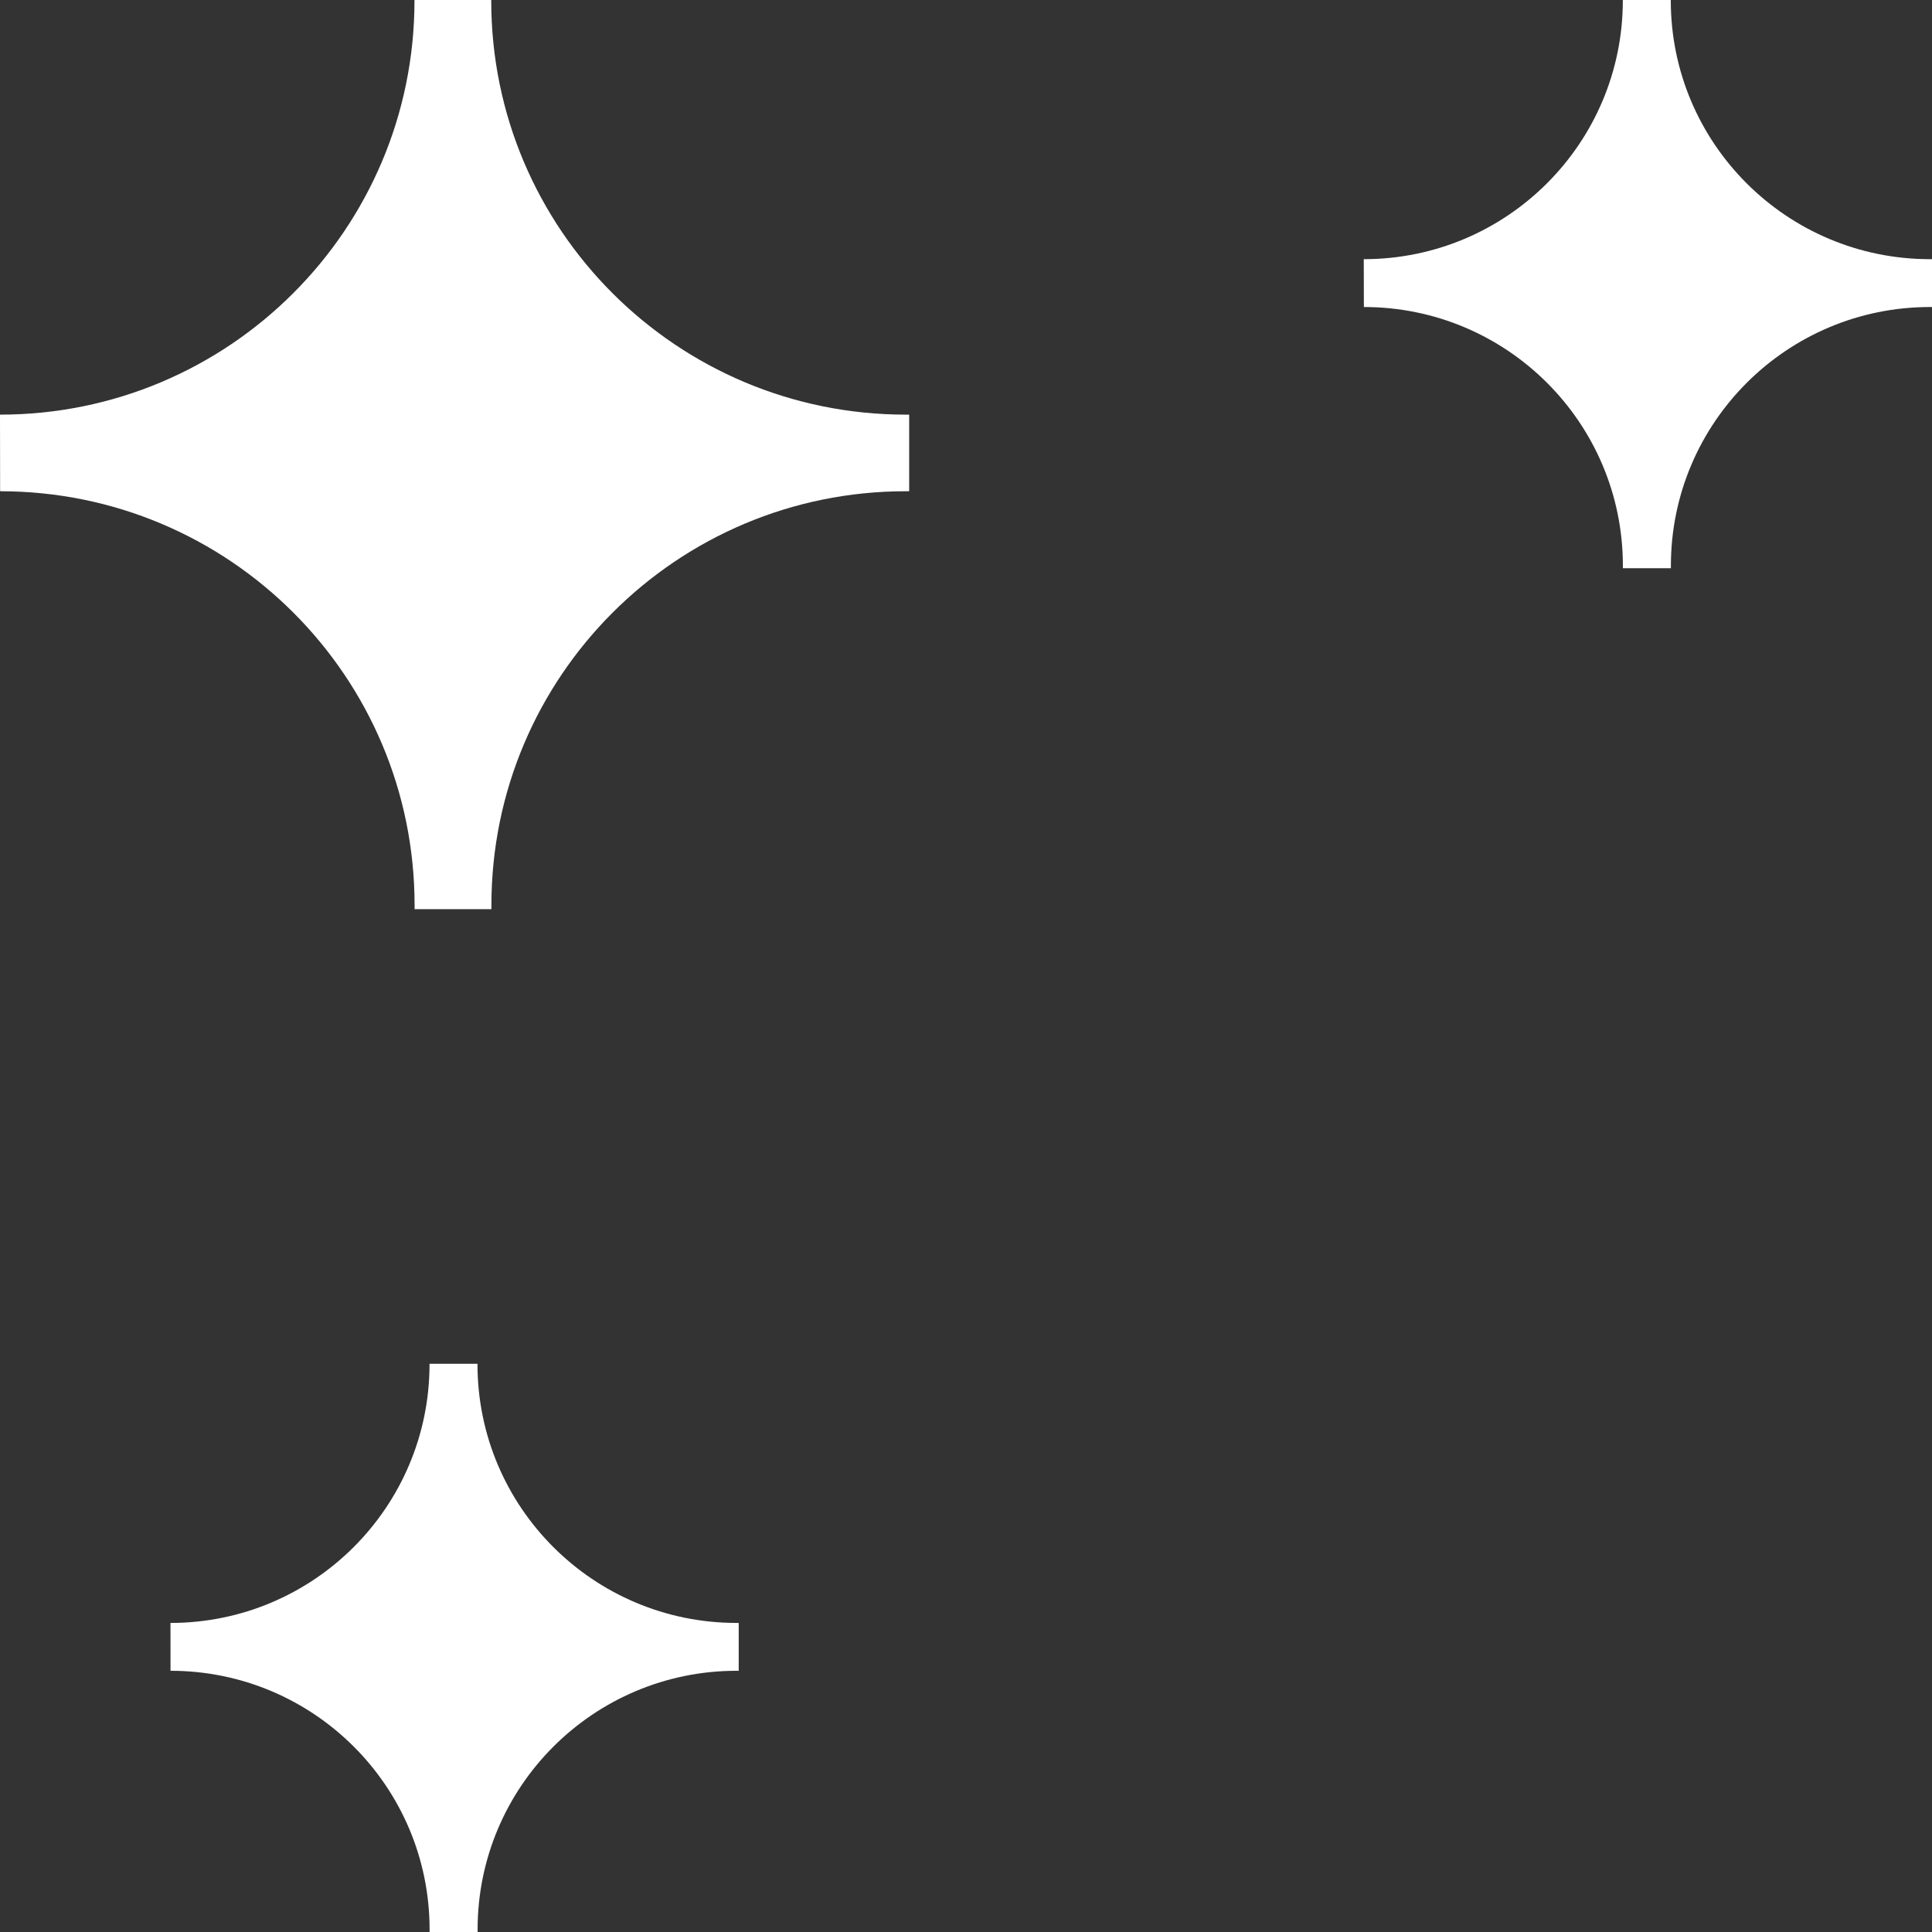 <svg width="34" height="34" viewBox="0 0 34 34" fill="none" xmlns="http://www.w3.org/2000/svg">
<rect x="0" y="0" width="34" height="34" fill="#333333" stroke="none"/>
<path d="M0.002 8.645C4.031 8.645 7.296 11.905 7.296 15.93V16H8.648V15.93C8.648 11.905 11.913 8.645 15.942 8.645H16V7.297H15.942C11.911 7.297 8.645 4.034 8.645 0.012V0H7.294V0.012C7.294 4.034 4.028 7.297 0 7.297" fill="white"/>
<path d="M3.001 29.403C5.519 29.403 7.56 31.441 7.56 33.956V34H8.405V33.956C8.405 31.441 10.446 29.403 12.964 29.403H13V28.561H12.964C10.444 28.561 8.403 26.521 8.403 24.007V24H7.559V24.007C7.559 26.521 5.518 28.561 3 28.561" fill="white"/>
<path d="M24.002 5.403C26.519 5.403 28.56 7.441 28.56 9.956V10H29.405V9.956C29.405 7.441 31.446 5.403 33.964 5.403H34V4.561H33.964C31.444 4.561 29.403 2.521 29.403 0.007V0H28.559V0.007C28.559 2.521 26.518 4.561 24 4.561" fill="white"/>
</svg>
